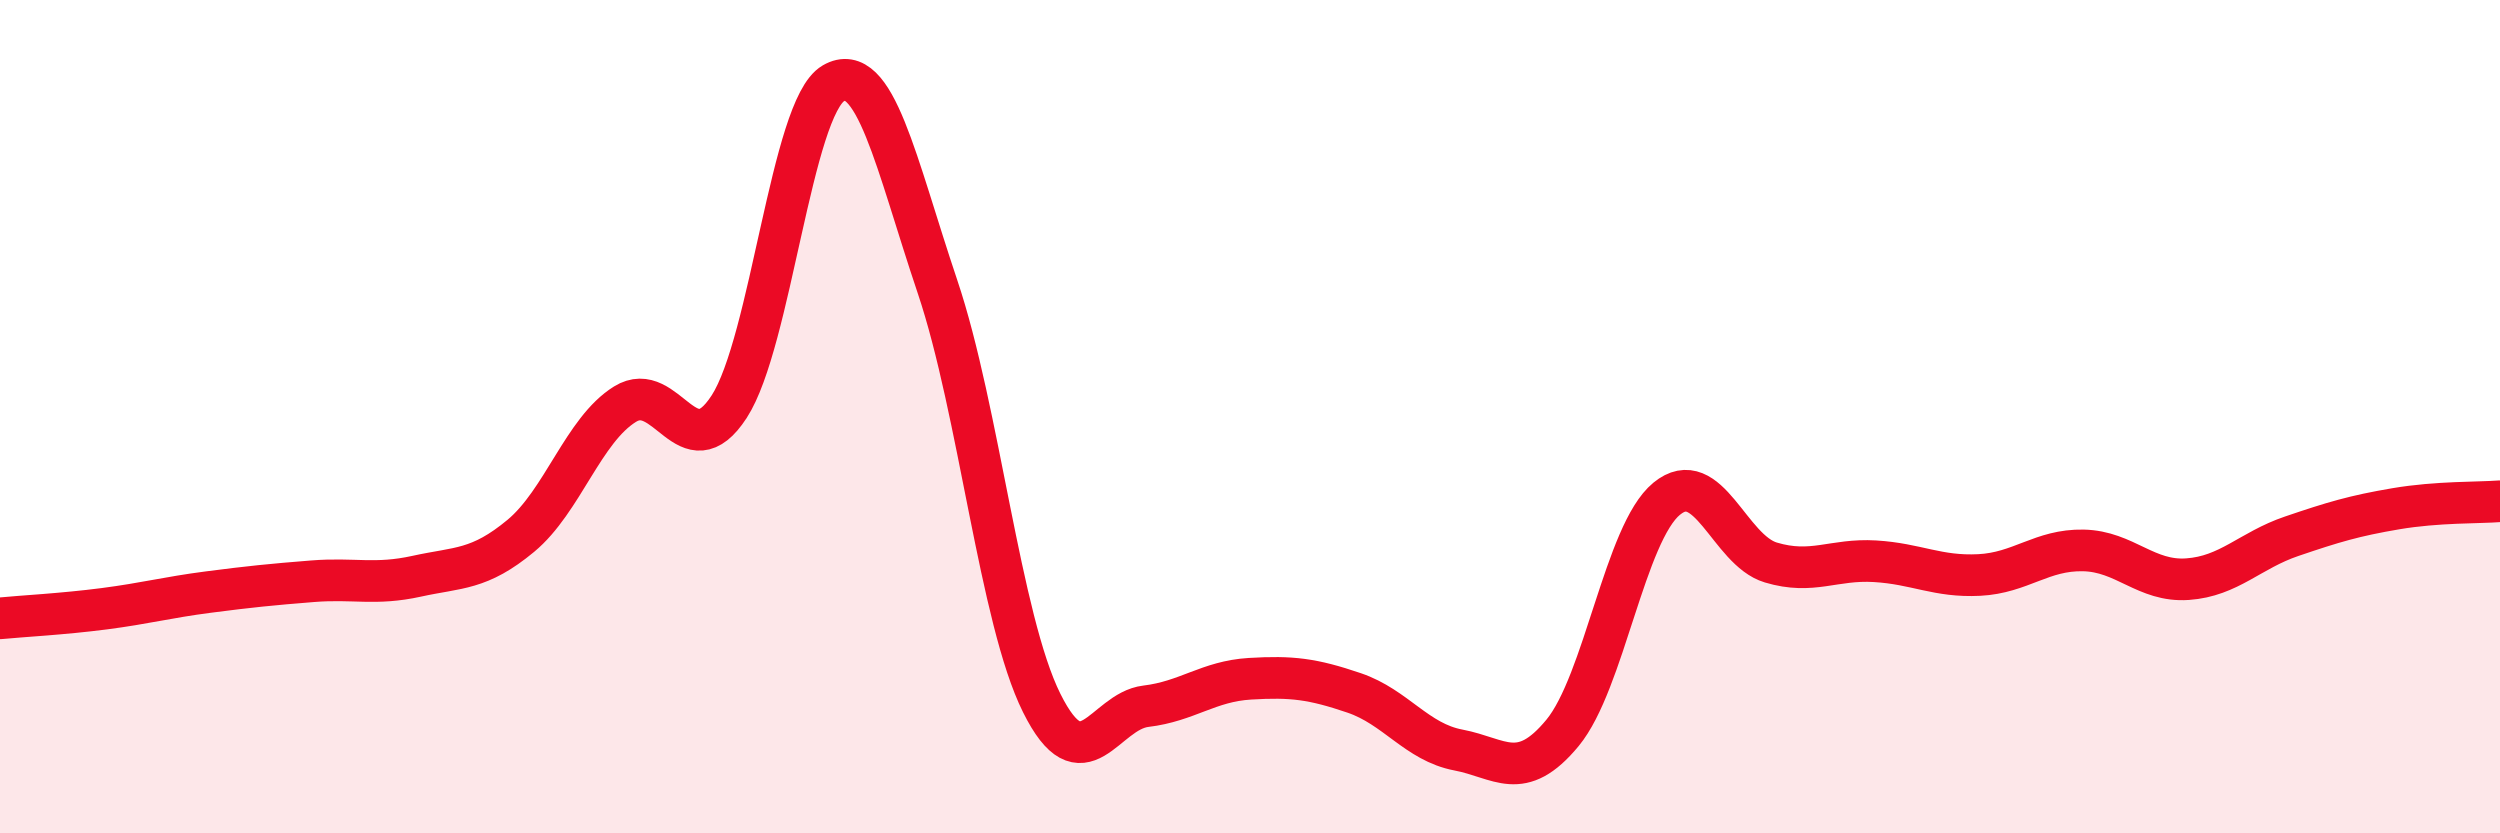 
    <svg width="60" height="20" viewBox="0 0 60 20" xmlns="http://www.w3.org/2000/svg">
      <path
        d="M 0,14.84 C 0.5,14.79 1.5,14.74 2.5,14.61 C 3.5,14.48 4,14.34 5,14.21 C 6,14.08 6.5,14.03 7.5,13.95 C 8.5,13.87 9,14.05 10,13.83 C 11,13.61 11.5,13.69 12.5,12.86 C 13.5,12.03 14,10.32 15,9.7 C 16,9.08 16.5,11.3 17.5,9.76 C 18.5,8.22 19,2.58 20,2 C 21,1.42 21.5,3.91 22.5,6.88 C 23.5,9.85 24,14.86 25,16.87 C 26,18.88 26.5,17.07 27.5,16.95 C 28.5,16.83 29,16.35 30,16.29 C 31,16.23 31.5,16.29 32.5,16.63 C 33.5,16.97 34,17.81 35,18 C 36,18.19 36.5,18.8 37.5,17.59 C 38.5,16.38 39,12.79 40,11.97 C 41,11.15 41.5,13.2 42.5,13.5 C 43.5,13.8 44,13.41 45,13.47 C 46,13.53 46.5,13.85 47.5,13.8 C 48.5,13.75 49,13.19 50,13.21 C 51,13.23 51.5,13.97 52.5,13.9 C 53.5,13.83 54,13.21 55,12.87 C 56,12.53 56.5,12.38 57.5,12.21 C 58.5,12.04 59.5,12.07 60,12.03L60 20L0 20Z"
        fill="#EB0A25"
        opacity="0.1"
        stroke-linecap="round"
        stroke-linejoin="round"
      />
      <path
        d="M 0,14.84 C 0.5,14.79 1.5,14.74 2.5,14.61 C 3.5,14.48 4,14.34 5,14.21 C 6,14.08 6.5,14.03 7.5,13.95 C 8.5,13.87 9,14.05 10,13.83 C 11,13.61 11.5,13.69 12.5,12.86 C 13.5,12.03 14,10.32 15,9.7 C 16,9.08 16.5,11.3 17.5,9.76 C 18.5,8.22 19,2.58 20,2 C 21,1.42 21.5,3.91 22.5,6.88 C 23.5,9.85 24,14.86 25,16.87 C 26,18.88 26.5,17.07 27.5,16.95 C 28.5,16.83 29,16.35 30,16.29 C 31,16.23 31.5,16.29 32.5,16.63 C 33.5,16.97 34,17.81 35,18 C 36,18.19 36.5,18.8 37.5,17.59 C 38.5,16.38 39,12.79 40,11.97 C 41,11.15 41.5,13.2 42.5,13.5 C 43.5,13.8 44,13.41 45,13.47 C 46,13.53 46.5,13.85 47.5,13.8 C 48.5,13.75 49,13.19 50,13.21 C 51,13.23 51.5,13.97 52.5,13.9 C 53.5,13.83 54,13.21 55,12.87 C 56,12.53 56.5,12.38 57.5,12.21 C 58.5,12.04 59.5,12.07 60,12.03"
        stroke="#EB0A25"
        stroke-width="1"
        fill="none"
        stroke-linecap="round"
        stroke-linejoin="round"
      />
    </svg>
  
